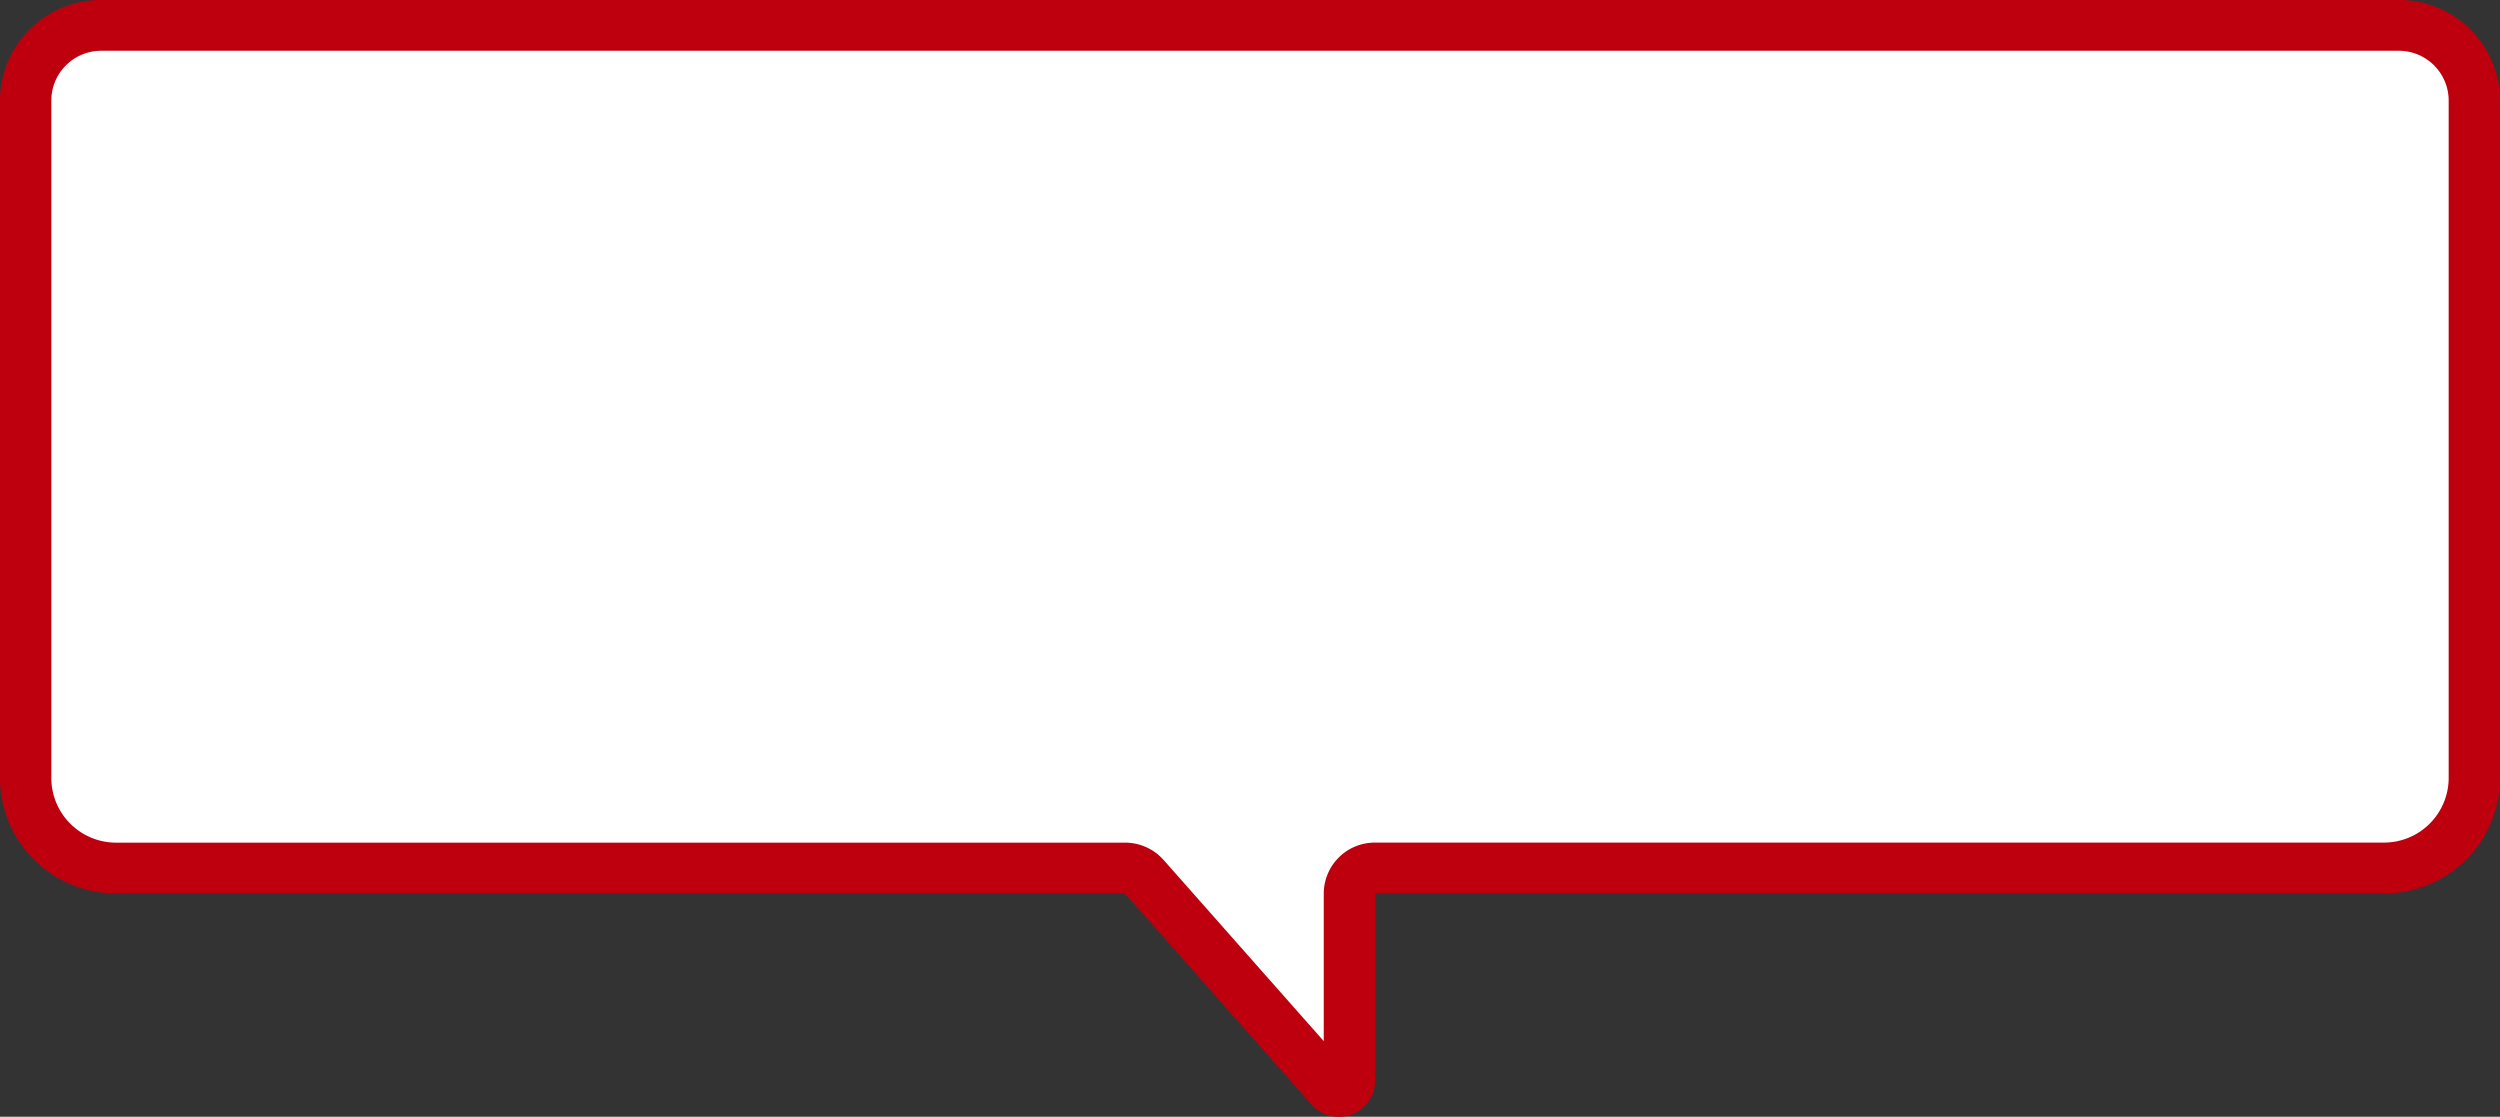 <svg id="グループ_13892" data-name="グループ 13892" xmlns="http://www.w3.org/2000/svg" xmlns:xlink="http://www.w3.org/1999/xlink" width="197" height="88" viewBox="0 0 197 88">
  <rect x="0" y="0" width="197" height="88" fill="#333333" stroke="none"/>
  <defs>
    <clipPath id="clip-path">
      <rect id="長方形_3808" data-name="長方形 3808" width="197" height="88" fill="none"/>
    </clipPath>
  </defs>
  <g id="グループ_13891" data-name="グループ 13891" transform="translate(0 0)" clip-path="url(#clip-path)">
    <path id="パス_5223" data-name="パス 5223" d="M105.45,86a.777.777,0,0,1-.606-.288l-14.7-16.63a2.031,2.031,0,0,0-1.522-.683H9.141A7.112,7.112,0,0,1,2,61.328V7.9A5.941,5.941,0,0,1,7.964,2H188.991a5.941,5.941,0,0,1,5.964,5.9V61.328a7.113,7.113,0,0,1-7.141,7.067H108.334a2.012,2.012,0,0,0-2.022,2V85.164a.765.765,0,0,1-.246.6.933.933,0,0,1-.616.238" transform="translate(0.022 0.001)" fill="#fff"/>
    <path id="パス_5224" data-name="パス 5224" d="M189.013,4a3.927,3.927,0,0,1,3.942,3.9V61.33a5.1,5.1,0,0,1-5.118,5.066H108.356a4.024,4.024,0,0,0-4.044,4V82.043L91.689,67.762A4.064,4.064,0,0,0,88.644,66.4H9.163A5.1,5.1,0,0,1,4.044,61.33V7.9A3.927,3.927,0,0,1,7.987,4Zm0-4H7.987A7.945,7.945,0,0,0,0,7.9V61.33A9.116,9.116,0,0,0,9.163,70.4H88.644l14.7,16.63a2.8,2.8,0,0,0,2.127.972,2.84,2.84,0,0,0,2.884-2.835V70.4h79.482A9.116,9.116,0,0,0,197,61.33V7.9A7.946,7.946,0,0,0,189.013,0" transform="translate(0 0)" fill="#be000e"/>
  </g>
</svg>
